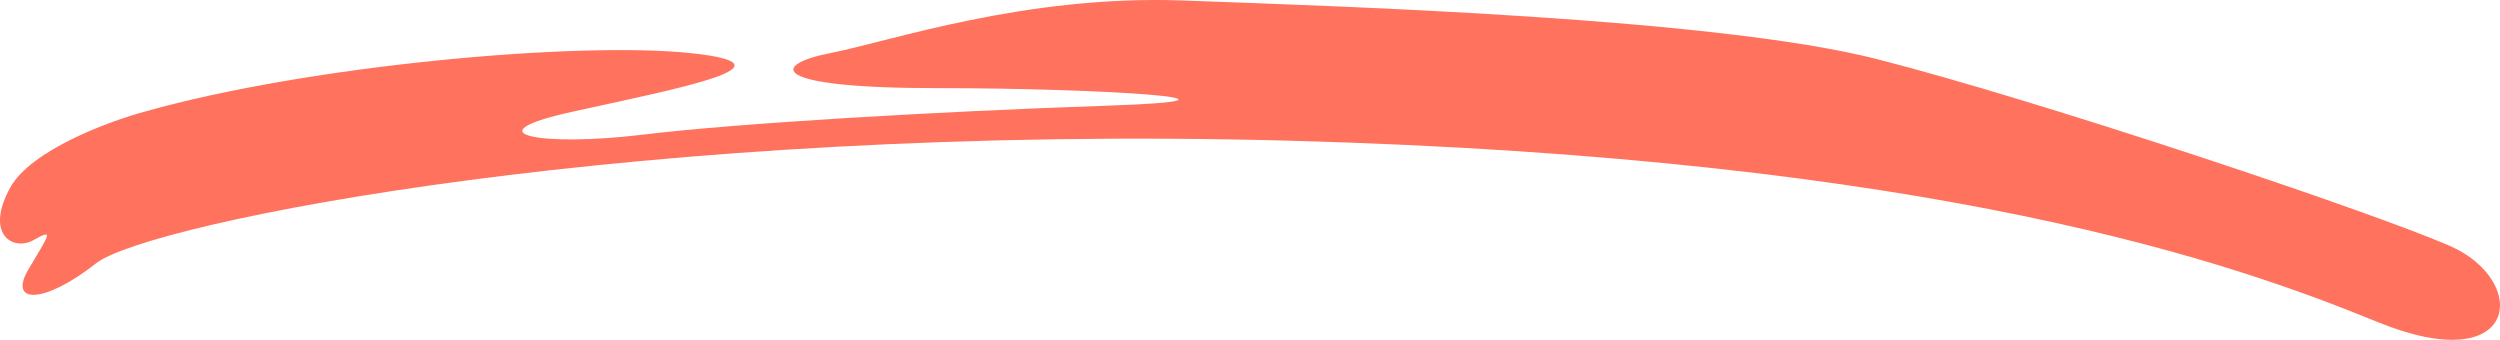 <svg width="103" height="14" viewBox="0 0 103 14" fill="none" xmlns="http://www.w3.org/2000/svg">
<path d="M0.426 7.722C1.282 6.182 4.489 4.995 5.986 4.593C12.829 2.668 23.841 1.705 28.439 2.187C33.036 2.668 28.011 3.631 23.627 4.593C19.244 5.556 22.451 6.037 26.407 5.556C30.363 5.075 38.596 4.593 45.652 4.353C52.709 4.112 45.545 3.631 38.596 3.631C31.646 3.631 31.753 2.668 34.212 2.187C36.671 1.705 42.231 -0.22 48.753 0.021C55.275 0.261 70.671 0.743 77.299 2.427C83.928 4.112 97.614 8.685 100.928 10.129C104.242 11.573 103.815 15.664 97.934 13.258C92.054 10.851 79.865 6.519 53.136 5.797C26.407 5.075 6.093 9.166 3.955 10.851C1.816 12.536 0.319 12.536 1.175 11.092C2.03 9.648 2.244 9.407 1.389 9.888C0.533 10.37 -0.643 9.648 0.426 7.722Z" fill="#FF725E"/>
</svg>
